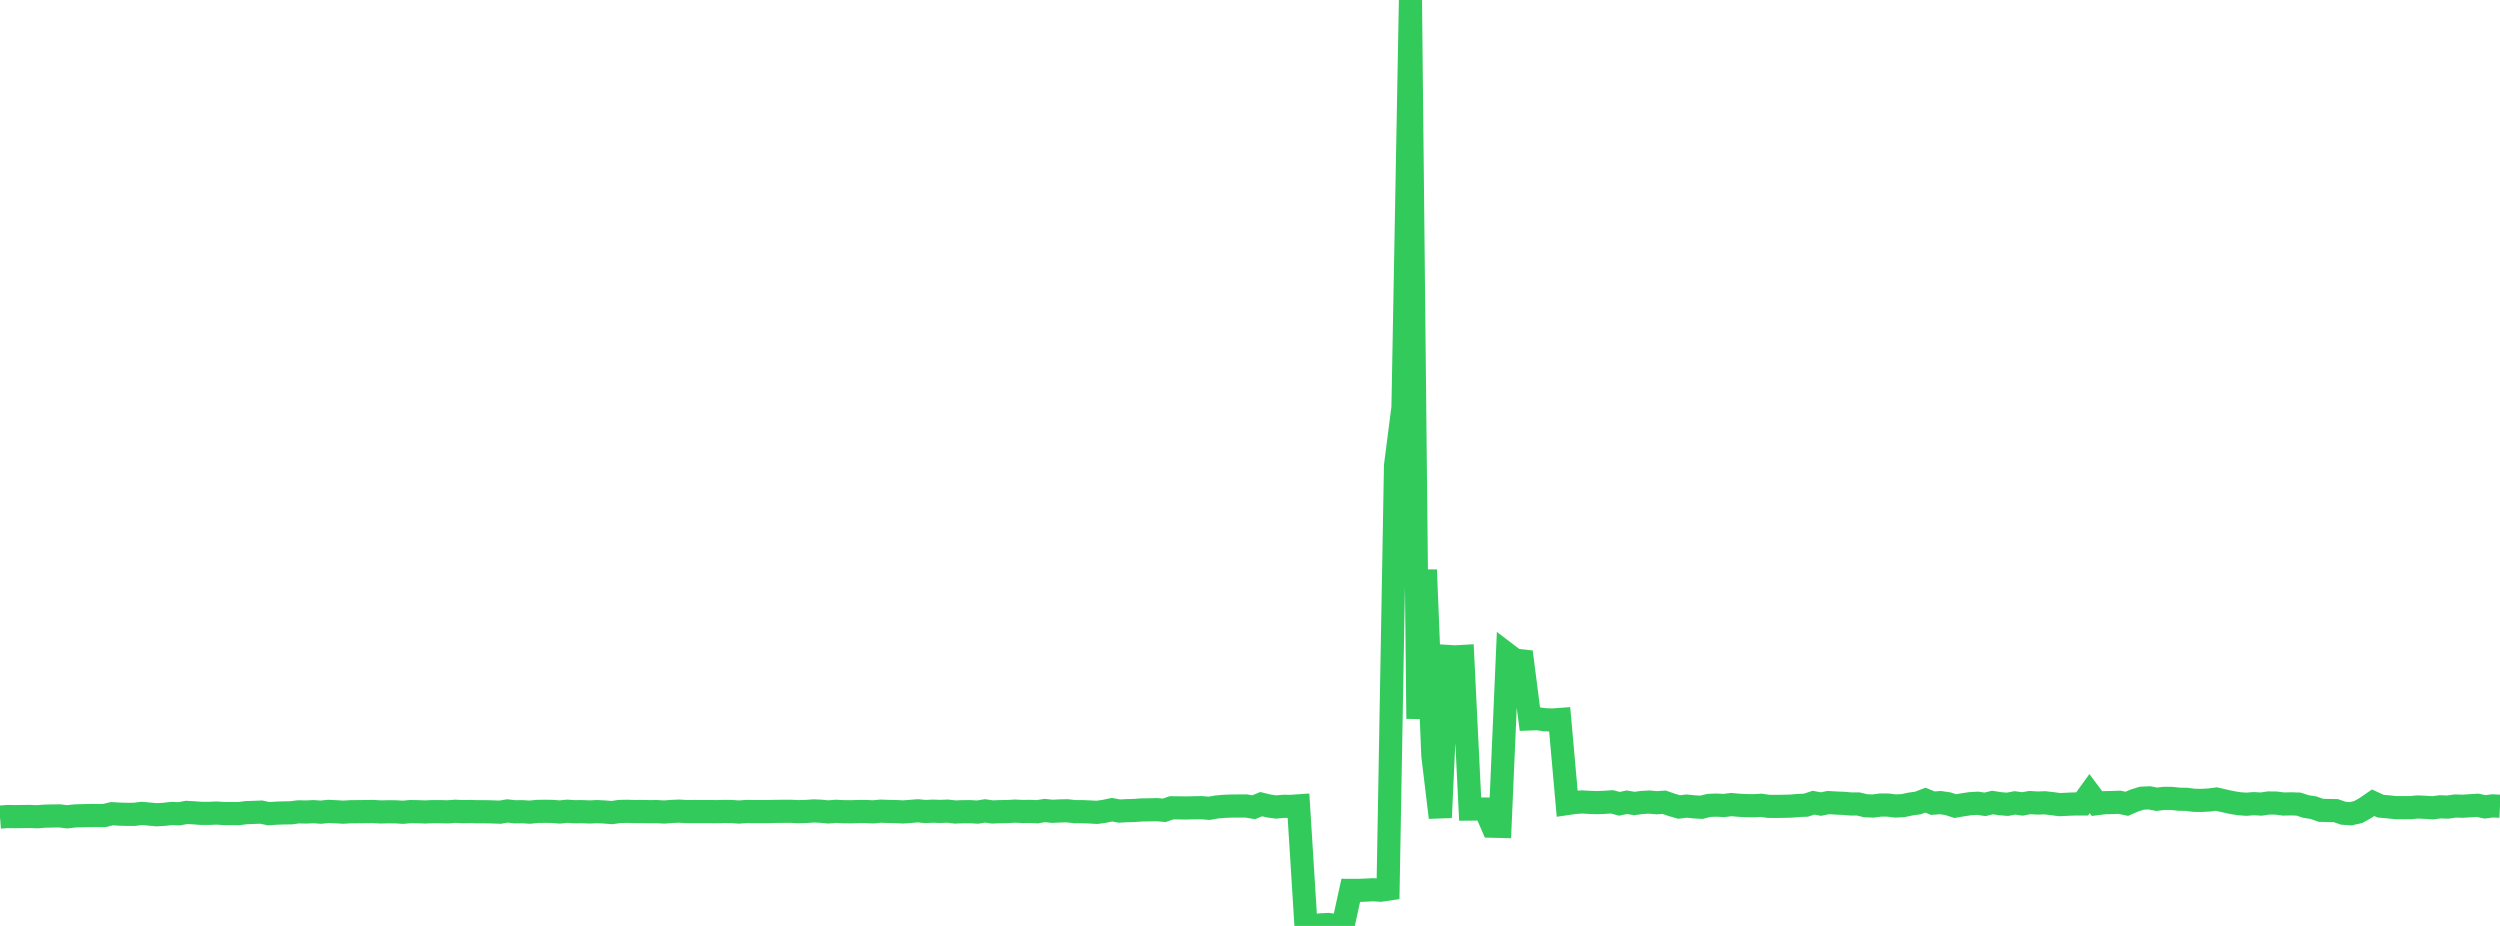 <?xml version="1.0" standalone="no"?>
<!DOCTYPE svg PUBLIC "-//W3C//DTD SVG 1.1//EN" "http://www.w3.org/Graphics/SVG/1.1/DTD/svg11.dtd">

<svg width="135" height="50" viewBox="0 0 135 50" preserveAspectRatio="none" 
  xmlns="http://www.w3.org/2000/svg"
  xmlns:xlink="http://www.w3.org/1999/xlink">


<polyline points="0.0, 44.125 0.403, 44.092 0.806, 44.098 1.209, 44.093 1.612, 44.088 2.015, 44.105 2.418, 44.072 2.821, 44.064 3.224, 44.059 3.627, 44.107 4.03, 44.061 4.433, 44.048 4.836, 44.039 5.239, 44.038 5.642, 44.035 6.045, 43.939 6.448, 43.963 6.851, 43.975 7.254, 43.974 7.657, 43.923 8.06, 43.96 8.463, 43.997 8.866, 43.972 9.269, 43.928 9.672, 43.944 10.075, 43.87 10.478, 43.892 10.881, 43.923 11.284, 43.923 11.687, 43.904 12.09, 43.931 12.493, 43.933 12.896, 43.935 13.299, 43.882 13.701, 43.87 14.104, 43.853 14.507, 43.938 14.91, 43.912 15.313, 43.897 15.716, 43.892 16.119, 43.839 16.522, 43.849 16.925, 43.829 17.328, 43.858 17.731, 43.814 18.134, 43.834 18.537, 43.858 18.94, 43.833 19.343, 43.829 19.746, 43.825 20.149, 43.821 20.552, 43.845 20.955, 43.836 21.358, 43.838 21.761, 43.863 22.164, 43.825 22.567, 43.832 22.97, 43.846 23.373, 43.827 23.776, 43.829 24.179, 43.84 24.582, 43.808 24.985, 43.828 25.388, 43.821 25.791, 43.833 26.194, 43.832 26.597, 43.842 27.0, 43.858 27.403, 43.791 27.806, 43.836 28.209, 43.832 28.612, 43.857 29.015, 43.816 29.418, 43.81 29.821, 43.816 30.224, 43.848 30.627, 43.806 31.03, 43.832 31.433, 43.828 31.836, 43.846 32.239, 43.827 32.642, 43.847 33.045, 43.88 33.448, 43.82 33.851, 43.81 34.254, 43.824 34.657, 43.822 35.06, 43.828 35.463, 43.826 35.866, 43.849 36.269, 43.818 36.672, 43.801 37.075, 43.826 37.478, 43.823 37.881, 43.824 38.284, 43.824 38.687, 43.829 39.09, 43.818 39.493, 43.82 39.896, 43.851 40.299, 43.819 40.701, 43.825 41.104, 43.826 41.507, 43.824 41.91, 43.814 42.313, 43.811 42.716, 43.811 43.119, 43.829 43.522, 43.819 43.925, 43.79 44.328, 43.806 44.731, 43.845 45.134, 43.81 45.537, 43.83 45.94, 43.835 46.343, 43.822 46.746, 43.82 47.149, 43.841 47.552, 43.802 47.955, 43.817 48.358, 43.825 48.761, 43.844 49.164, 43.815 49.567, 43.783 49.97, 43.822 50.373, 43.802 50.776, 43.817 51.179, 43.801 51.582, 43.849 51.985, 43.831 52.388, 43.83 52.791, 43.853 53.194, 43.788 53.597, 43.846 54.0, 43.828 54.403, 43.824 54.806, 43.8 55.209, 43.82 55.612, 43.814 56.015, 43.832 56.418, 43.769 56.821, 43.81 57.224, 43.791 57.627, 43.782 58.03, 43.827 58.433, 43.828 58.836, 43.845 59.239, 43.867 59.642, 43.81 60.045, 43.724 60.448, 43.798 60.851, 43.776 61.254, 43.766 61.657, 43.736 62.06, 43.732 62.463, 43.721 62.866, 43.758 63.269, 43.621 63.672, 43.625 64.075, 43.63 64.478, 43.619 64.881, 43.613 65.284, 43.649 65.687, 43.579 66.09, 43.543 66.493, 43.527 66.896, 43.524 67.299, 43.524 67.701, 43.591 68.104, 43.424 68.507, 43.523 68.91, 43.578 69.313, 43.541 69.716, 43.544 70.119, 43.516 70.522, 49.958 70.925, 50.0 71.328, 49.941 71.731, 49.922 72.134, 49.984 72.537, 49.93 72.94, 48.08 73.343, 48.082 73.746, 48.066 74.149, 48.047 74.552, 48.071 74.955, 48.012 75.358, 25.143 75.761, 22.005 76.164, 0.0 76.567, 38.811 76.97, 30.774 77.373, 40.789 77.776, 44.146 78.179, 35.448 78.582, 35.473 78.985, 35.449 79.388, 43.69 79.791, 43.686 80.194, 43.687 80.597, 44.615 81.0, 44.625 81.403, 35.343 81.806, 35.649 82.209, 35.693 82.612, 38.823 83.015, 38.809 83.418, 38.865 83.821, 38.881 84.224, 38.852 84.627, 43.392 85.03, 43.333 85.433, 43.305 85.836, 43.328 86.239, 43.342 86.642, 43.326 87.045, 43.299 87.448, 43.405 87.851, 43.32 88.254, 43.389 88.657, 43.334 89.06, 43.311 89.463, 43.348 89.866, 43.321 90.269, 43.461 90.672, 43.578 91.075, 43.529 91.478, 43.569 91.881, 43.593 92.284, 43.491 92.687, 43.476 93.09, 43.497 93.493, 43.446 93.896, 43.484 94.299, 43.504 94.701, 43.509 95.104, 43.485 95.507, 43.544 95.91, 43.546 96.313, 43.54 96.716, 43.53 97.119, 43.495 97.522, 43.48 97.925, 43.346 98.328, 43.42 98.731, 43.339 99.134, 43.364 99.537, 43.379 99.94, 43.414 100.343, 43.413 100.746, 43.51 101.149, 43.525 101.552, 43.472 101.955, 43.474 102.358, 43.524 102.761, 43.504 103.164, 43.417 103.567, 43.362 103.97, 43.207 104.373, 43.371 104.776, 43.341 105.179, 43.398 105.582, 43.53 105.985, 43.46 106.388, 43.399 106.791, 43.376 107.194, 43.434 107.597, 43.336 108.0, 43.399 108.403, 43.431 108.806, 43.356 109.209, 43.413 109.612, 43.339 110.015, 43.364 110.418, 43.351 110.821, 43.396 111.224, 43.45 111.627, 43.43 112.03, 43.414 112.433, 43.415 112.836, 42.855 113.239, 43.396 113.642, 43.345 114.045, 43.338 114.448, 43.322 114.851, 43.405 115.254, 43.228 115.657, 43.104 116.06, 43.084 116.463, 43.16 116.866, 43.111 117.269, 43.114 117.672, 43.157 118.075, 43.164 118.478, 43.216 118.881, 43.222 119.284, 43.201 119.687, 43.149 120.09, 43.242 120.493, 43.331 120.896, 43.398 121.299, 43.429 121.701, 43.397 122.104, 43.42 122.507, 43.361 122.91, 43.366 123.313, 43.417 123.716, 43.408 124.119, 43.421 124.522, 43.552 124.925, 43.614 125.328, 43.757 125.731, 43.767 126.134, 43.774 126.537, 43.914 126.94, 43.94 127.343, 43.851 127.746, 43.626 128.149, 43.347 128.552, 43.534 128.955, 43.568 129.358, 43.611 129.761, 43.614 130.164, 43.612 130.567, 43.576 130.97, 43.595 131.373, 43.622 131.776, 43.567 132.179, 43.583 132.582, 43.524 132.985, 43.537 133.388, 43.51 133.791, 43.485 134.194, 43.571 134.597, 43.517 135.0, 43.537" fill="none" stroke="#32ca5b" stroke-width="1.25"/>

</svg>